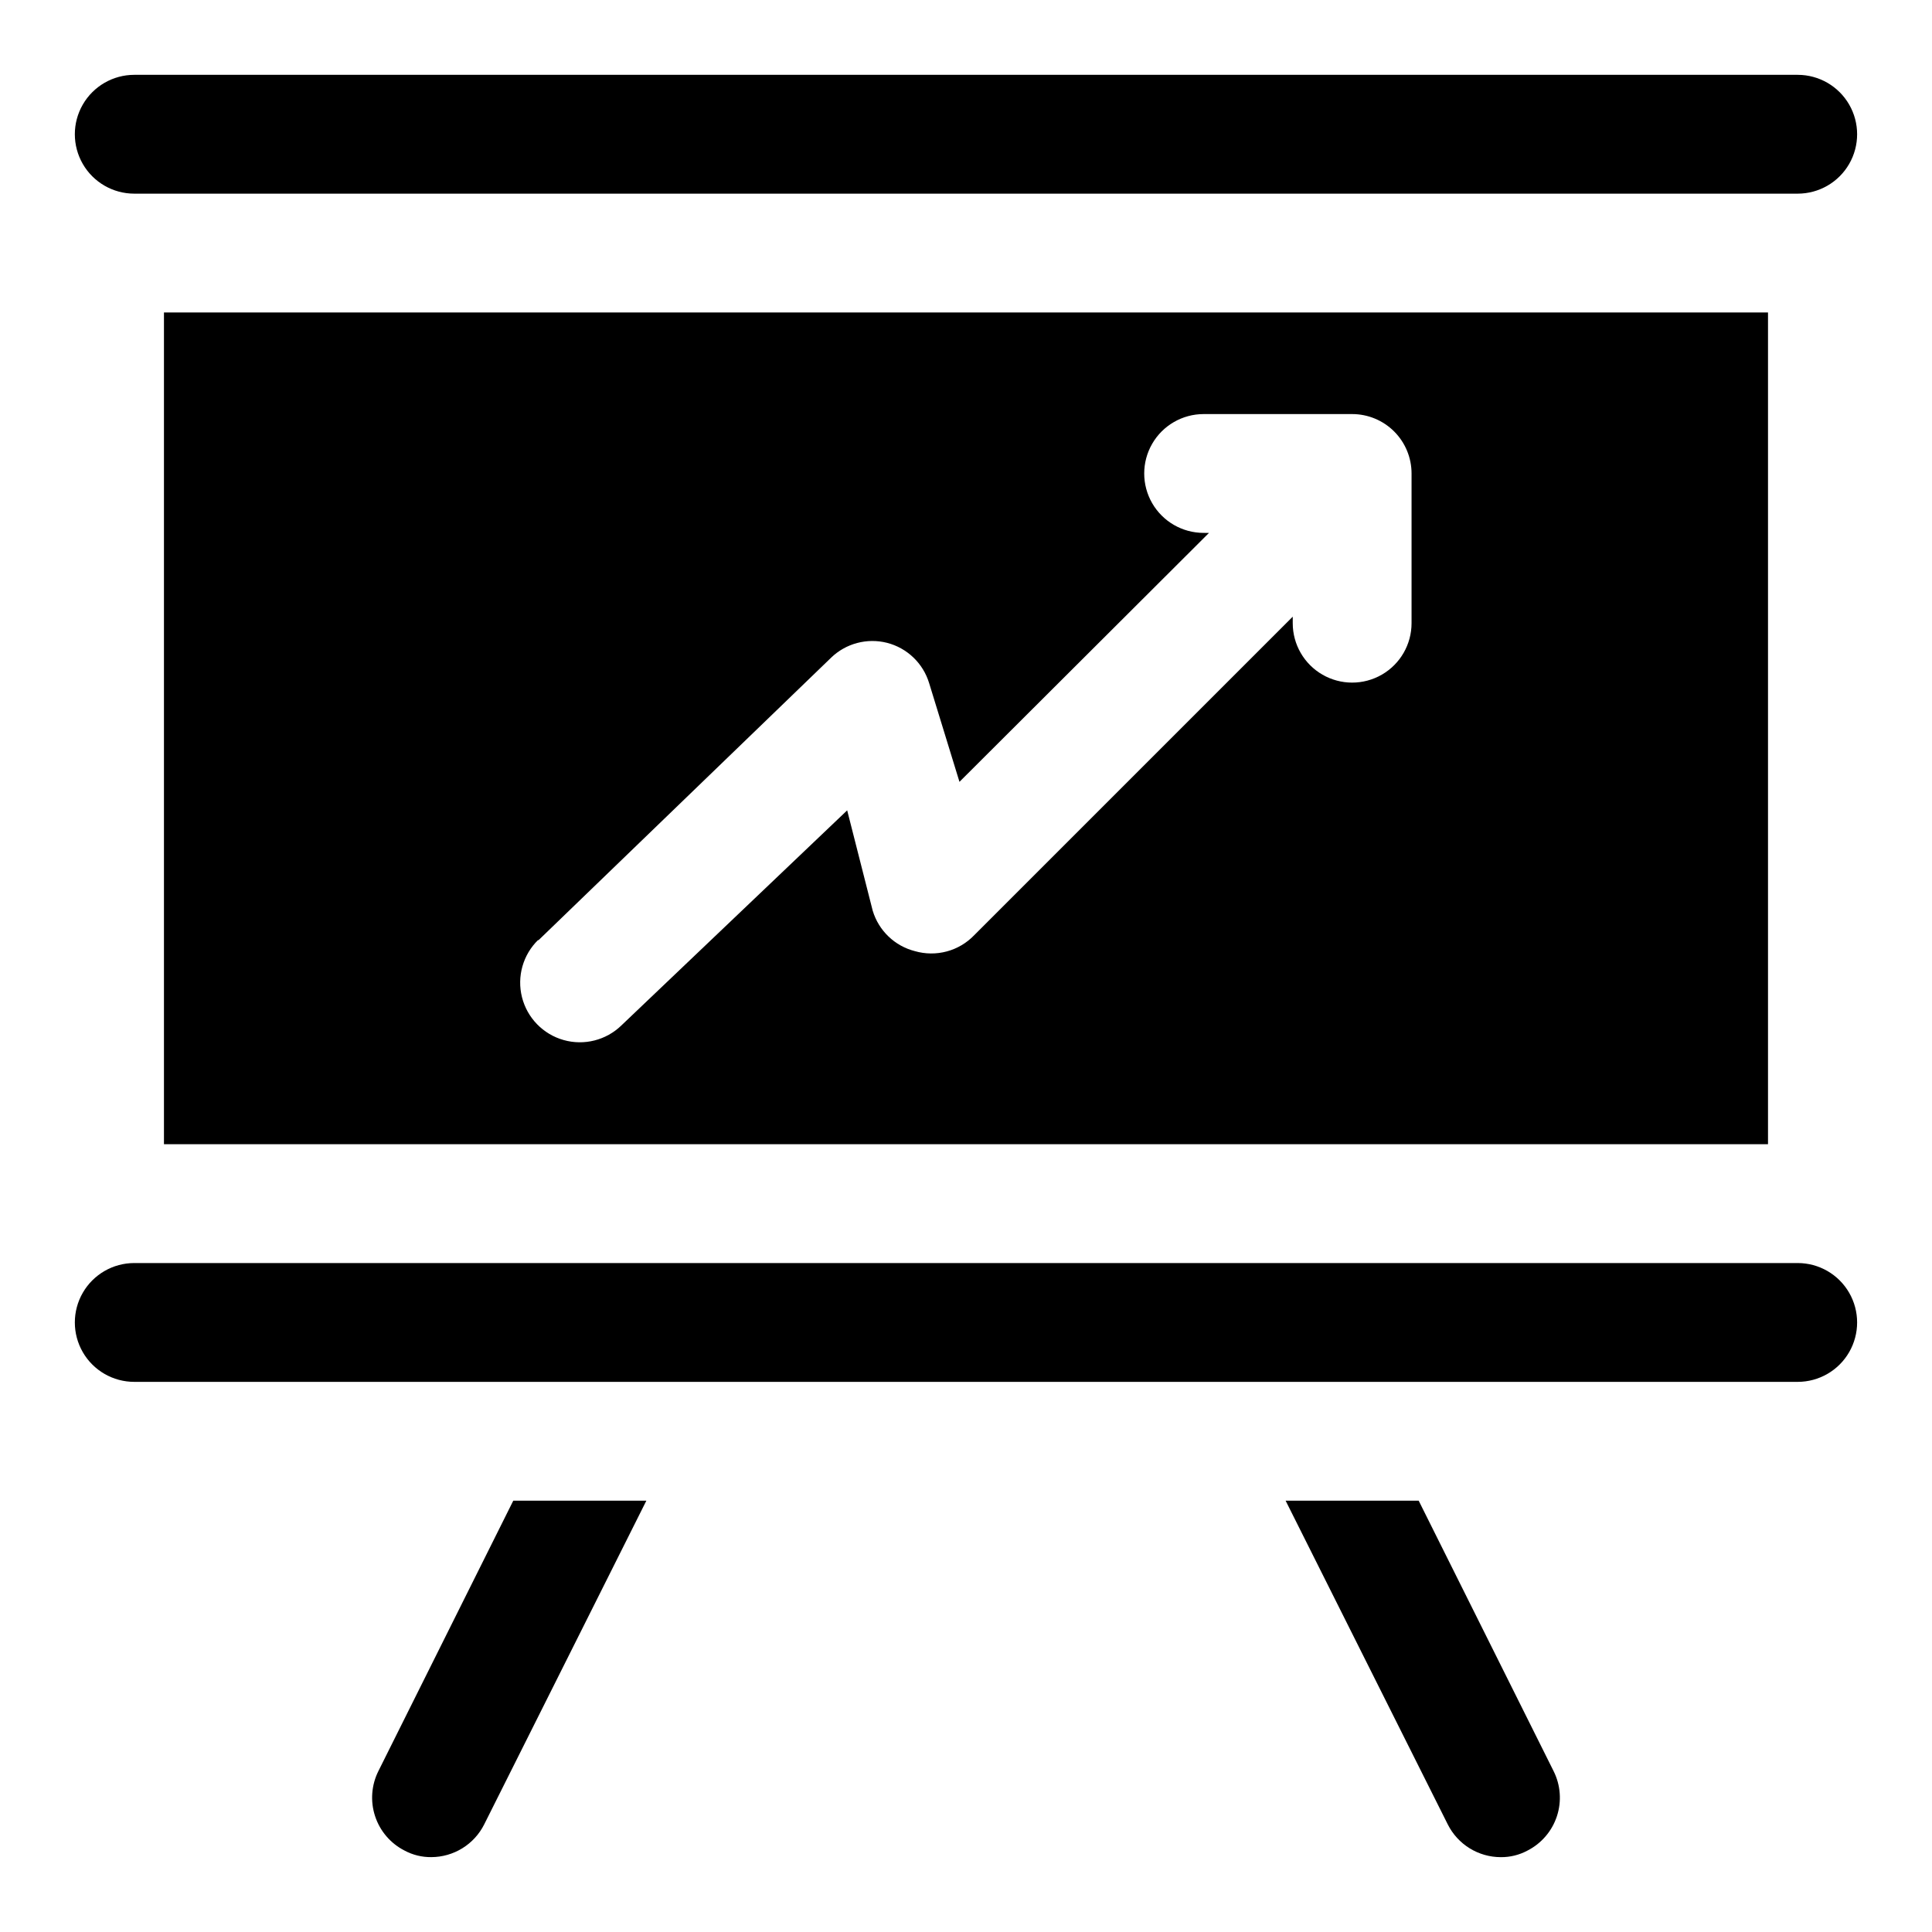<?xml version="1.0" encoding="UTF-8"?>
<!-- Uploaded to: SVG Find, www.svgrepo.com, Generator: SVG Find Mixer Tools -->
<svg fill="#000000" width="800px" height="800px" version="1.1" viewBox="144 144 512 512" xmlns="http://www.w3.org/2000/svg">
 <g>
  <path d="m179.58 195.32h440.83c5.625 0 10.824-3 13.637-7.871s2.812-10.871 0-15.742c-2.812-4.871-8.012-7.875-13.637-7.875h-440.83c-5.625 0-10.824 3.004-13.637 7.875-2.812 4.871-2.812 10.871 0 15.742s8.012 7.871 13.637 7.871z"/>
  <path d="m620.41 478.72h-440.83c-5.625 0-10.824 3-13.637 7.871s-2.812 10.875 0 15.746c2.812 4.871 8.012 7.871 13.637 7.871h440.83c5.625 0 10.824-3 13.637-7.871 2.812-4.871 2.812-10.875 0-15.746s-8.012-7.871-13.637-7.871z"/>
  <path d="m612.54 447.23v-220.42h-425.09v220.42zm-325.9-54 77.617-74.941v-0.004c3.922-3.781 9.52-5.269 14.801-3.934 5.344 1.363 9.586 5.426 11.18 10.707l8.031 26.137 66.125-65.969-1.418-0.004c-5.625 0-10.824-3-13.637-7.871-2.812-4.871-2.812-10.871 0-15.742s8.012-7.875 13.637-7.875h39.359c4.176 0 8.18 1.66 11.133 4.613s4.609 6.957 4.609 11.133v39.676c0 5.625-3 10.82-7.871 13.633-4.871 2.812-10.871 2.812-15.746 0-4.871-2.812-7.871-8.008-7.871-13.633v-1.73l-84.387 84.387c-1.988 2.078-4.504 3.574-7.277 4.32-2.777 0.75-5.703 0.727-8.469-0.07-5.344-1.363-9.582-5.426-11.176-10.707l-6.769-26.605-59.828 56.992c-4.051 3.938-9.895 5.414-15.328 3.875-5.434-1.535-9.637-5.859-11.02-11.332-1.387-5.477 0.254-11.277 4.305-15.215z"/>
  <path d="m519.97 541.7h-35.266l42.98 85.805c1.309 2.598 3.309 4.781 5.781 6.309s5.324 2.344 8.23 2.352c2.469 0.027 4.906-0.566 7.086-1.734 3.707-1.887 6.516-5.164 7.816-9.117 1.297-3.953 0.977-8.262-0.891-11.977z"/>
  <path d="m244.29 613.33c-1.867 3.715-2.188 8.023-0.887 11.977 1.297 3.953 4.106 7.231 7.816 9.117 2.176 1.168 4.613 1.762 7.082 1.734 2.91-0.008 5.758-0.824 8.23-2.352s4.477-3.711 5.781-6.309l42.984-85.805h-35.27z"/>
 </g>
</svg>